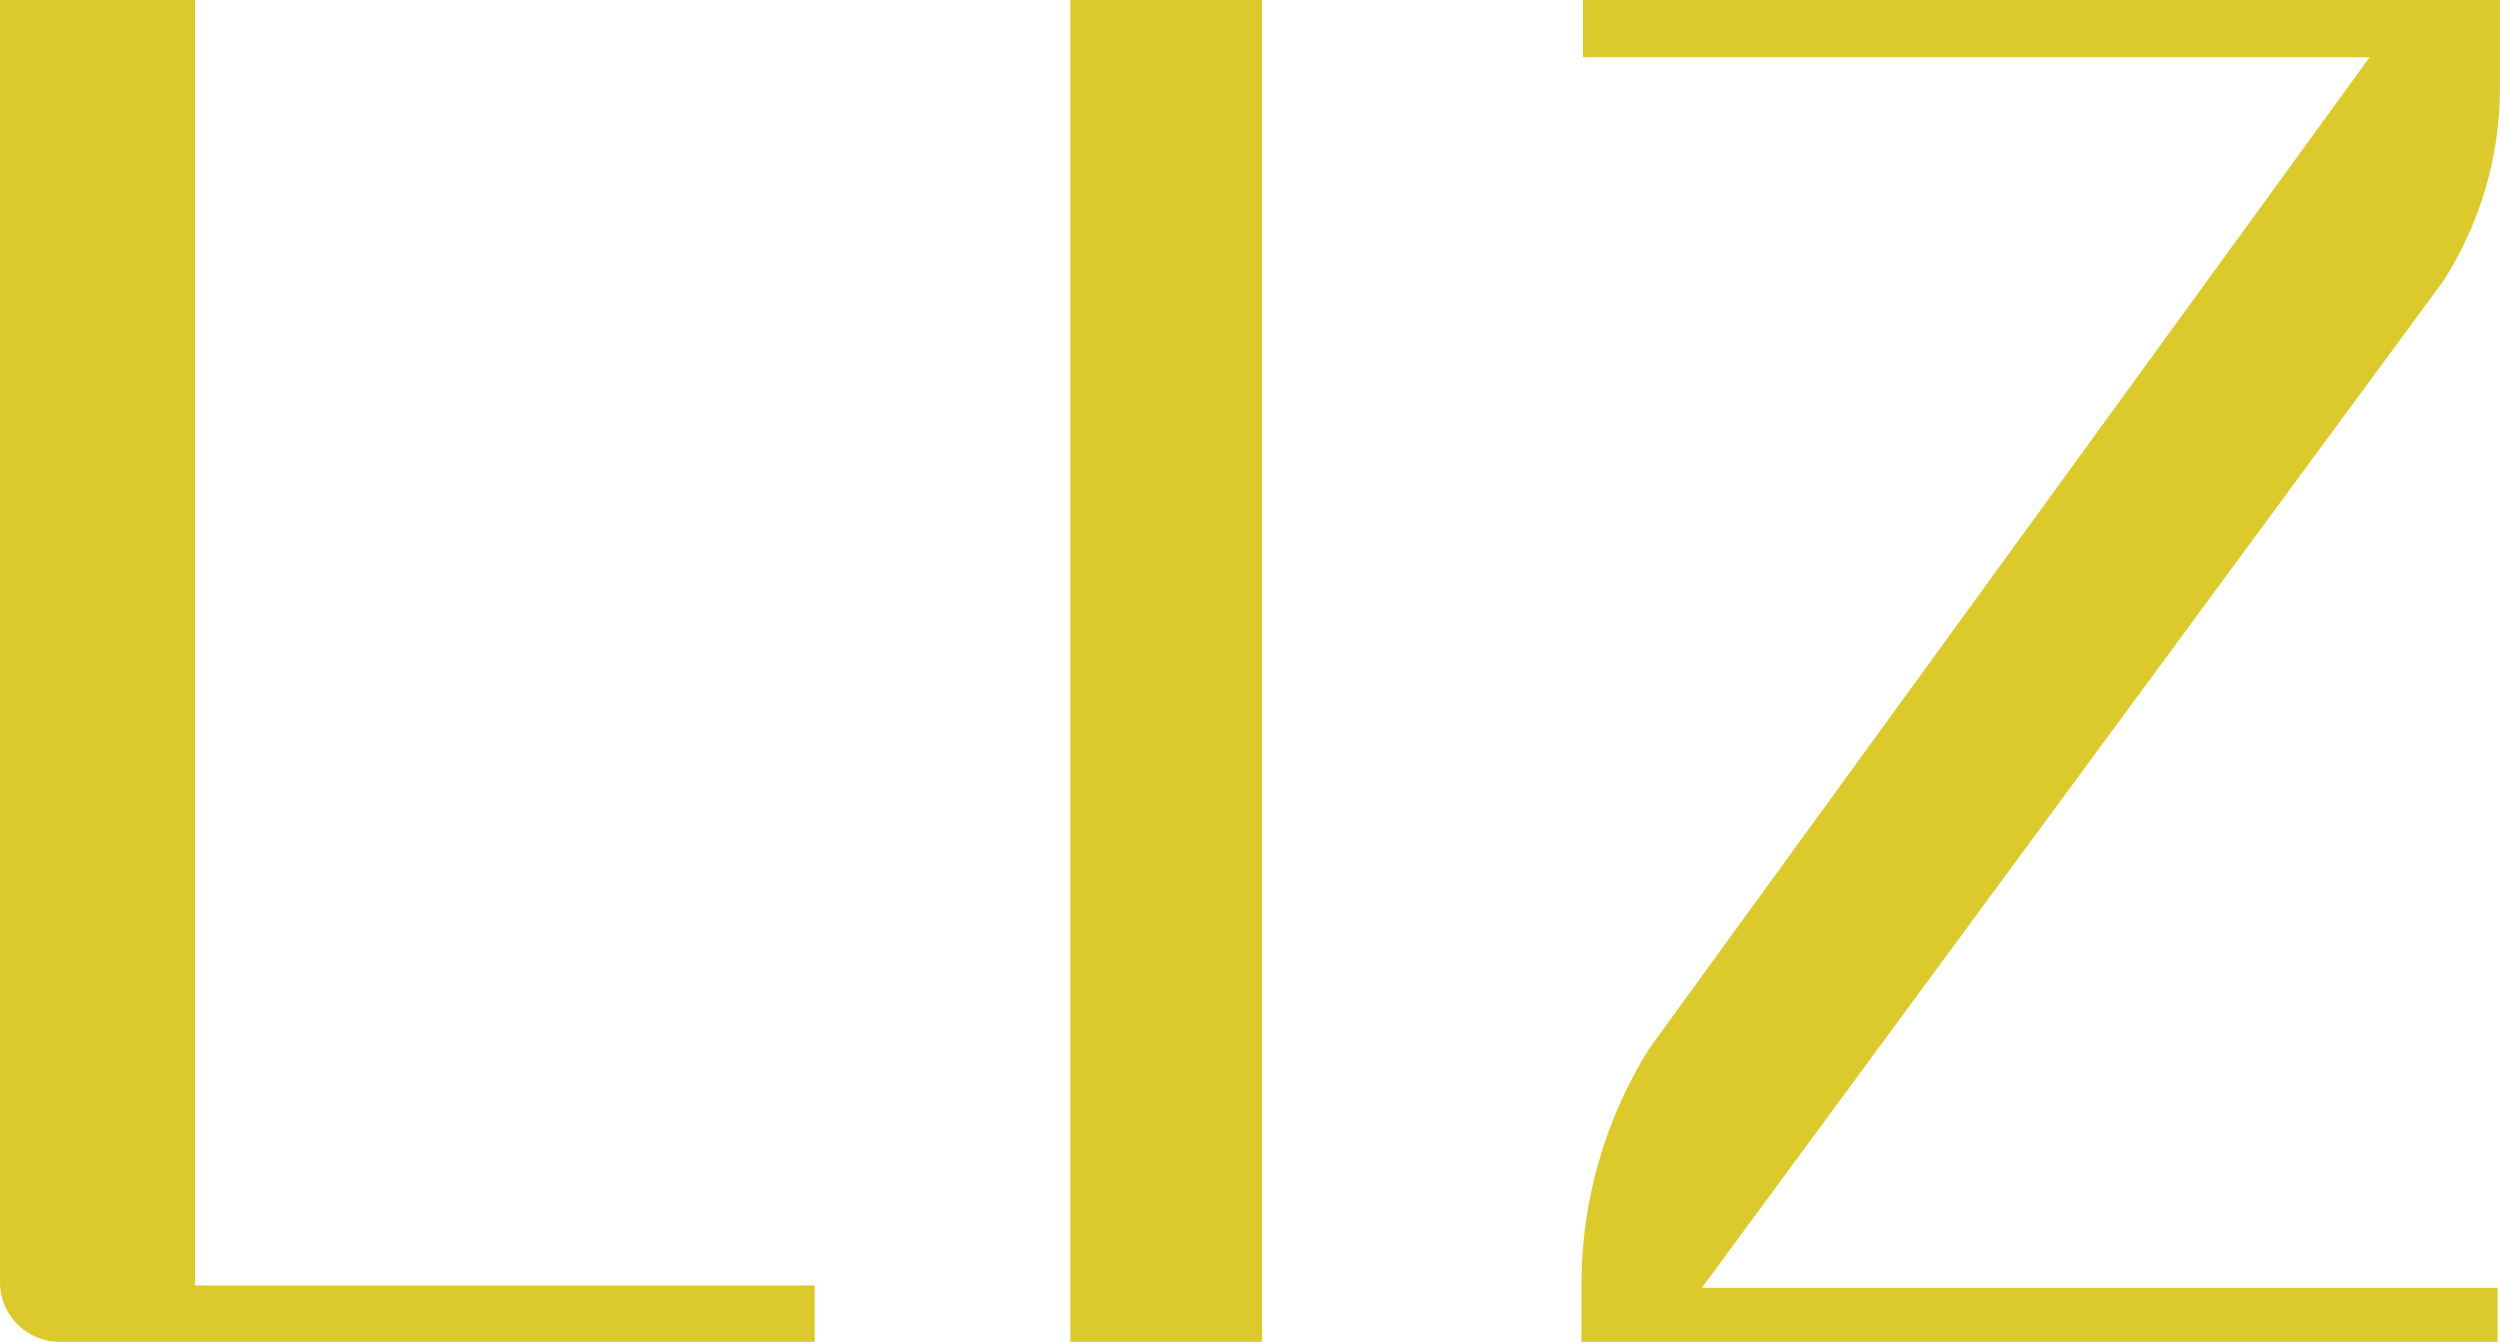 <?xml version="1.0" encoding="UTF-8"?>
<svg width="313px" height="168px" viewBox="0 0 313 168" version="1.1" xmlns="http://www.w3.org/2000/svg" xmlns:xlink="http://www.w3.org/1999/xlink">
    <!-- Generator: Sketch 51.3 (57544) - http://www.bohemiancoding.com/sketch -->
    <title>Liz DC Logo</title>
    <desc>Created with Sketch.</desc>
    <defs></defs>
    <g id="Page-1" stroke="none" stroke-width="1" fill="none" fill-rule="evenodd">
        <g id="HOMEPAGE" transform="translate(-79, -70)" fill="#DCCA2D">
            <g id="LOGO" transform="translate(79, 70)">
                <g>
                    <path d="M0,0 L24.411,0 L24.411,160.942 L102,160.942 L102,168 L7.493,168 C3.356,168 0,164.666 0,160.548 L0,0 Z" id="Fill-1"></path>
                    <polygon id="Fill-4" points="134 168 158 168 158 0 134 0"></polygon>
                    <path d="M198,168 L312.697,168 L312.697,161.245 L213.067,161.245 L305.946,35.132 C310.551,27.9 313,19.509 313,10.937 L313,0 L198.197,0 L198.197,7.176 L296.667,7.176 L206.475,131.29 C200.938,140.142 198,150.372 198,160.809 L198,168 Z" id="Fill-6"></path>
                </g>
            </g>
        </g>
    </g>
</svg>